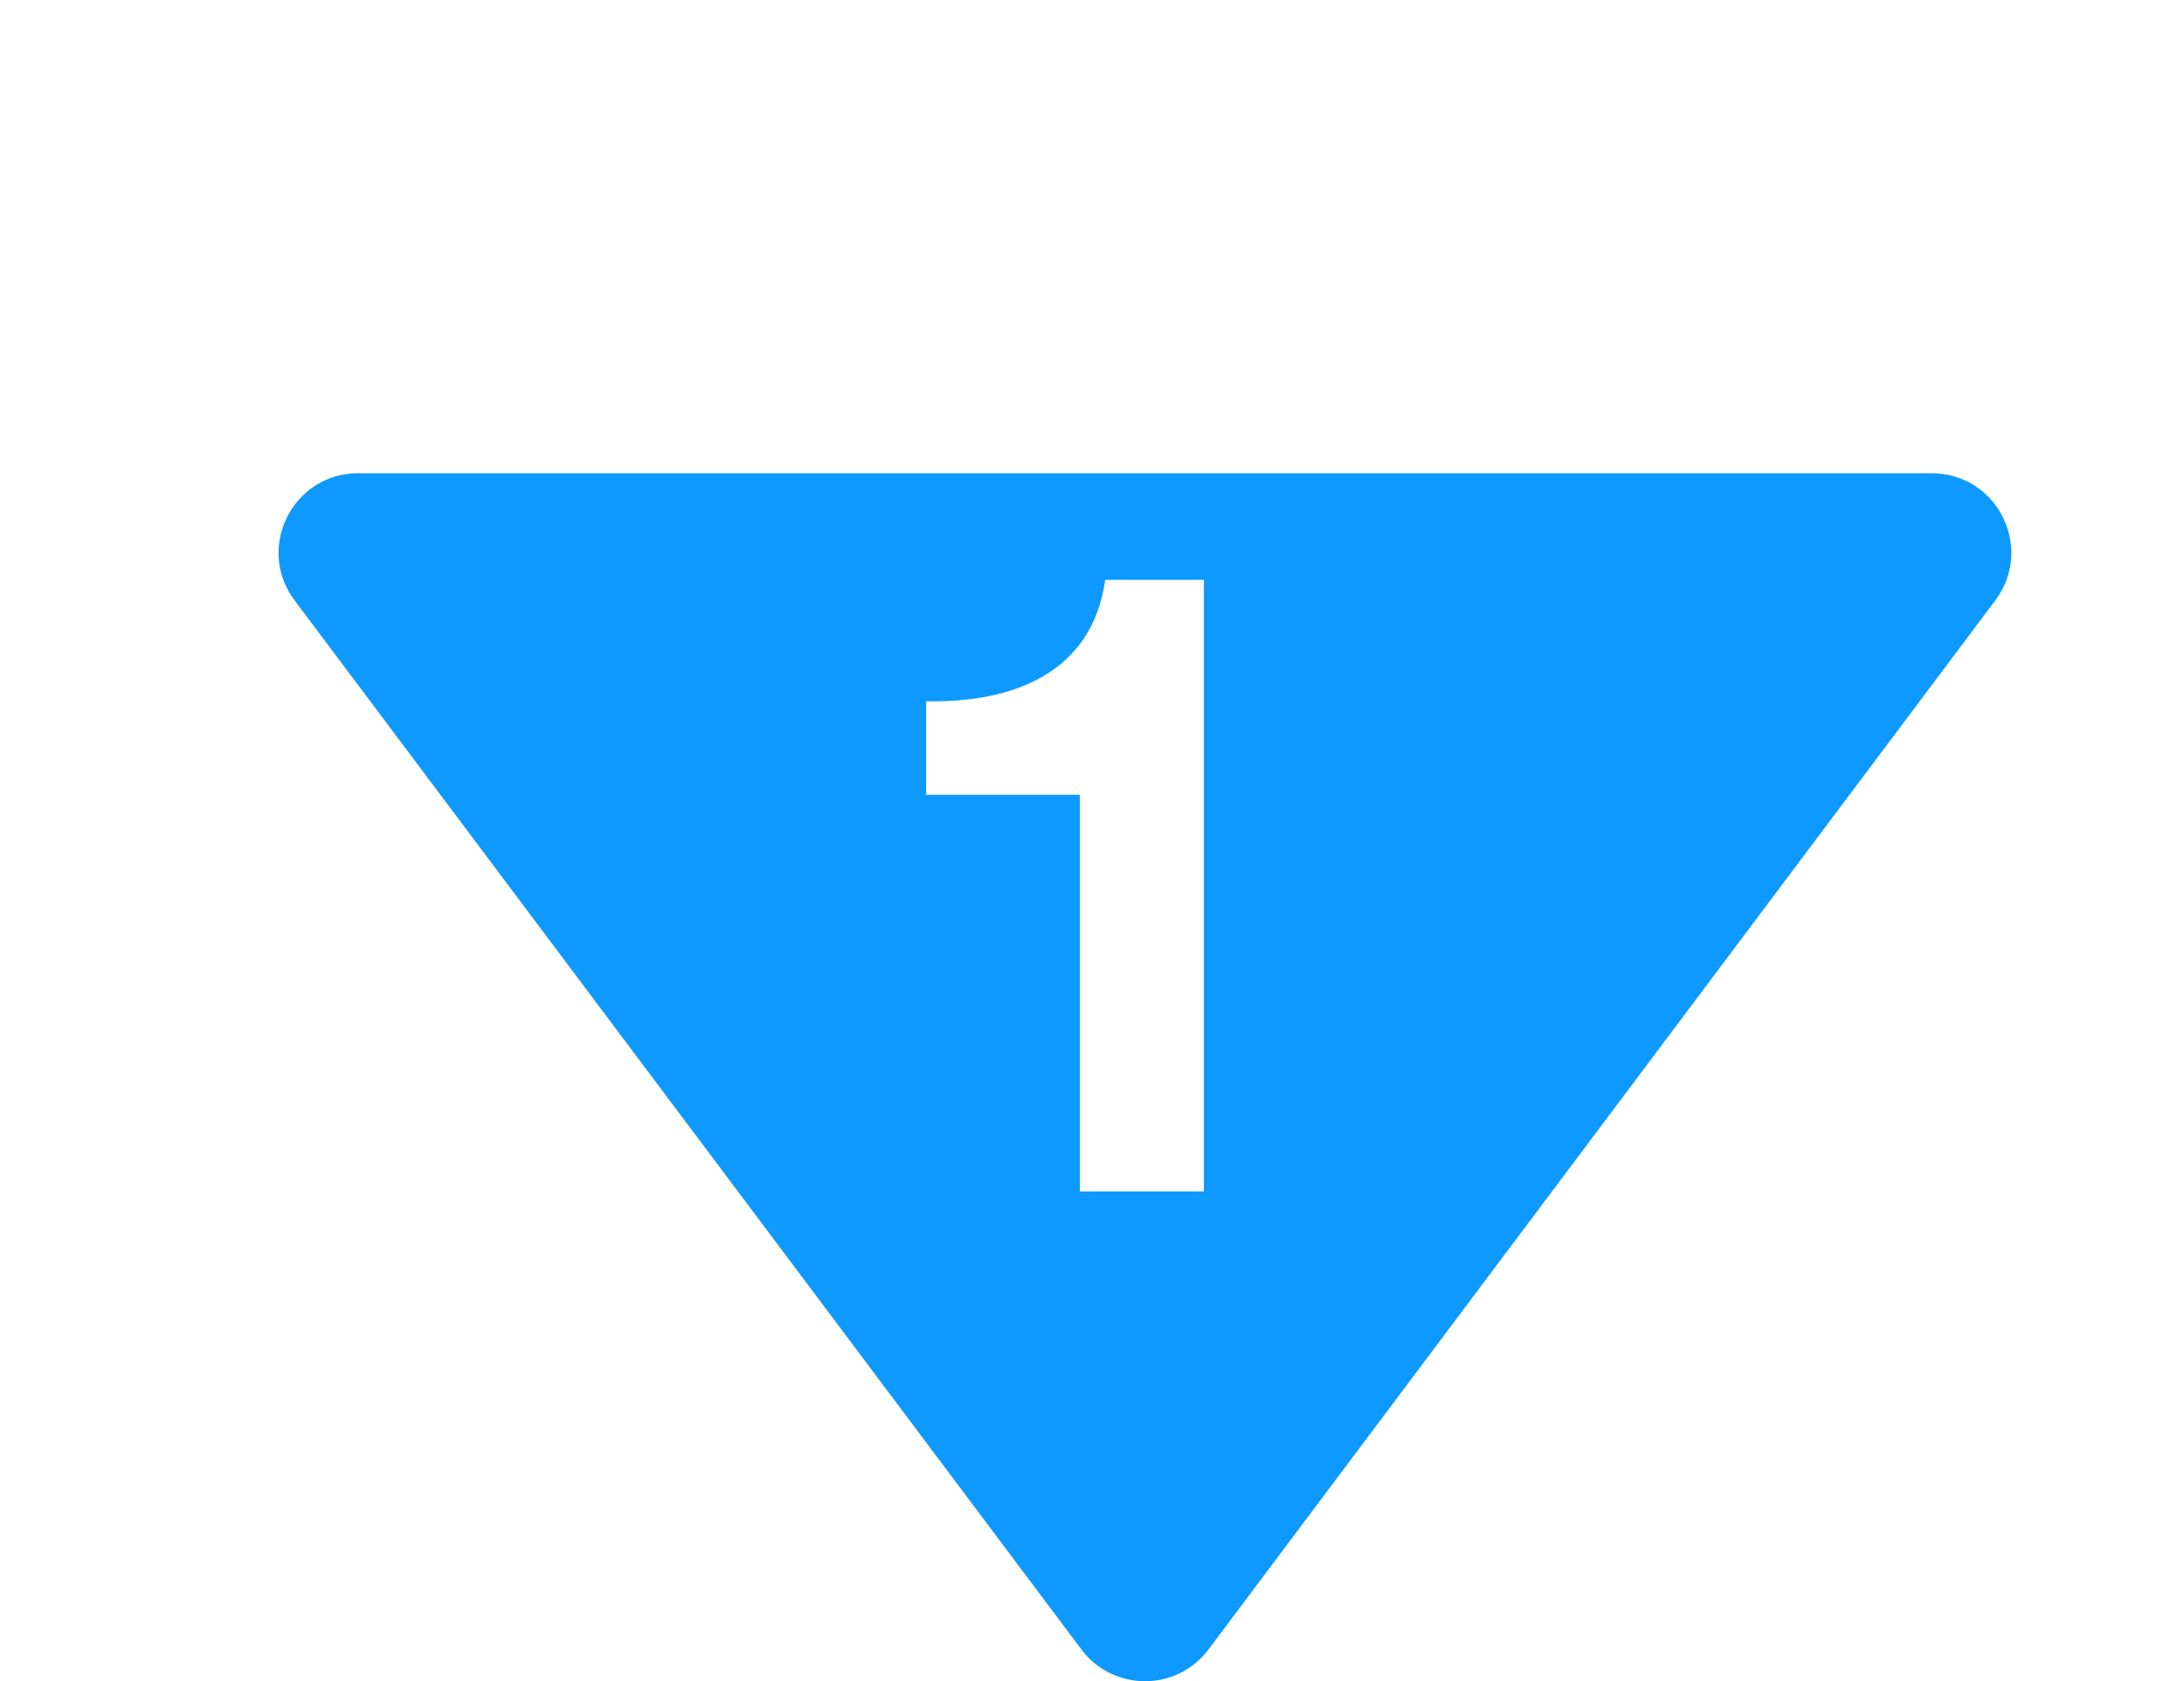 <svg width="165" height="127" viewBox="0 0 165 127" fill="none" xmlns="http://www.w3.org/2000/svg">
<g filter="url(#filter0_d_46_172)">
<path d="M87.3 120.601C84.9 123.801 80.1 123.801 77.7 120.601L18.254 41.35C15.287 37.395 18.109 31.75 23.054 31.75L141.946 31.75C146.891 31.75 149.713 37.395 146.746 41.35L87.3 120.601Z" fill="#0D99FF"/>
</g>
<path d="M90.954 43.8V90H81.582V60.036H69.966V52.974C76.5 53.106 82.506 50.862 83.496 43.8H90.954Z" fill="white"/>
<defs>
<filter id="filter0_d_46_172" x="17.043" y="31.75" width="134.914" height="95.251" filterUnits="userSpaceOnUse" color-interpolation-filters="sRGB">
<feFlood flood-opacity="0" result="BackgroundImageFix"/>
<feColorMatrix in="SourceAlpha" type="matrix" values="0 0 0 0 0 0 0 0 0 0 0 0 0 0 0 0 0 0 127 0" result="hardAlpha"/>
<feOffset dx="4" dy="4"/>
<feComposite in2="hardAlpha" operator="out"/>
<feColorMatrix type="matrix" values="0 0 0 0 0.776 0 0 0 0 0.906 0 0 0 0 1 0 0 0 1 0"/>
<feBlend mode="normal" in2="BackgroundImageFix" result="effect1_dropShadow_46_172"/>
<feBlend mode="normal" in="SourceGraphic" in2="effect1_dropShadow_46_172" result="shape"/>
</filter>
</defs>
</svg>
